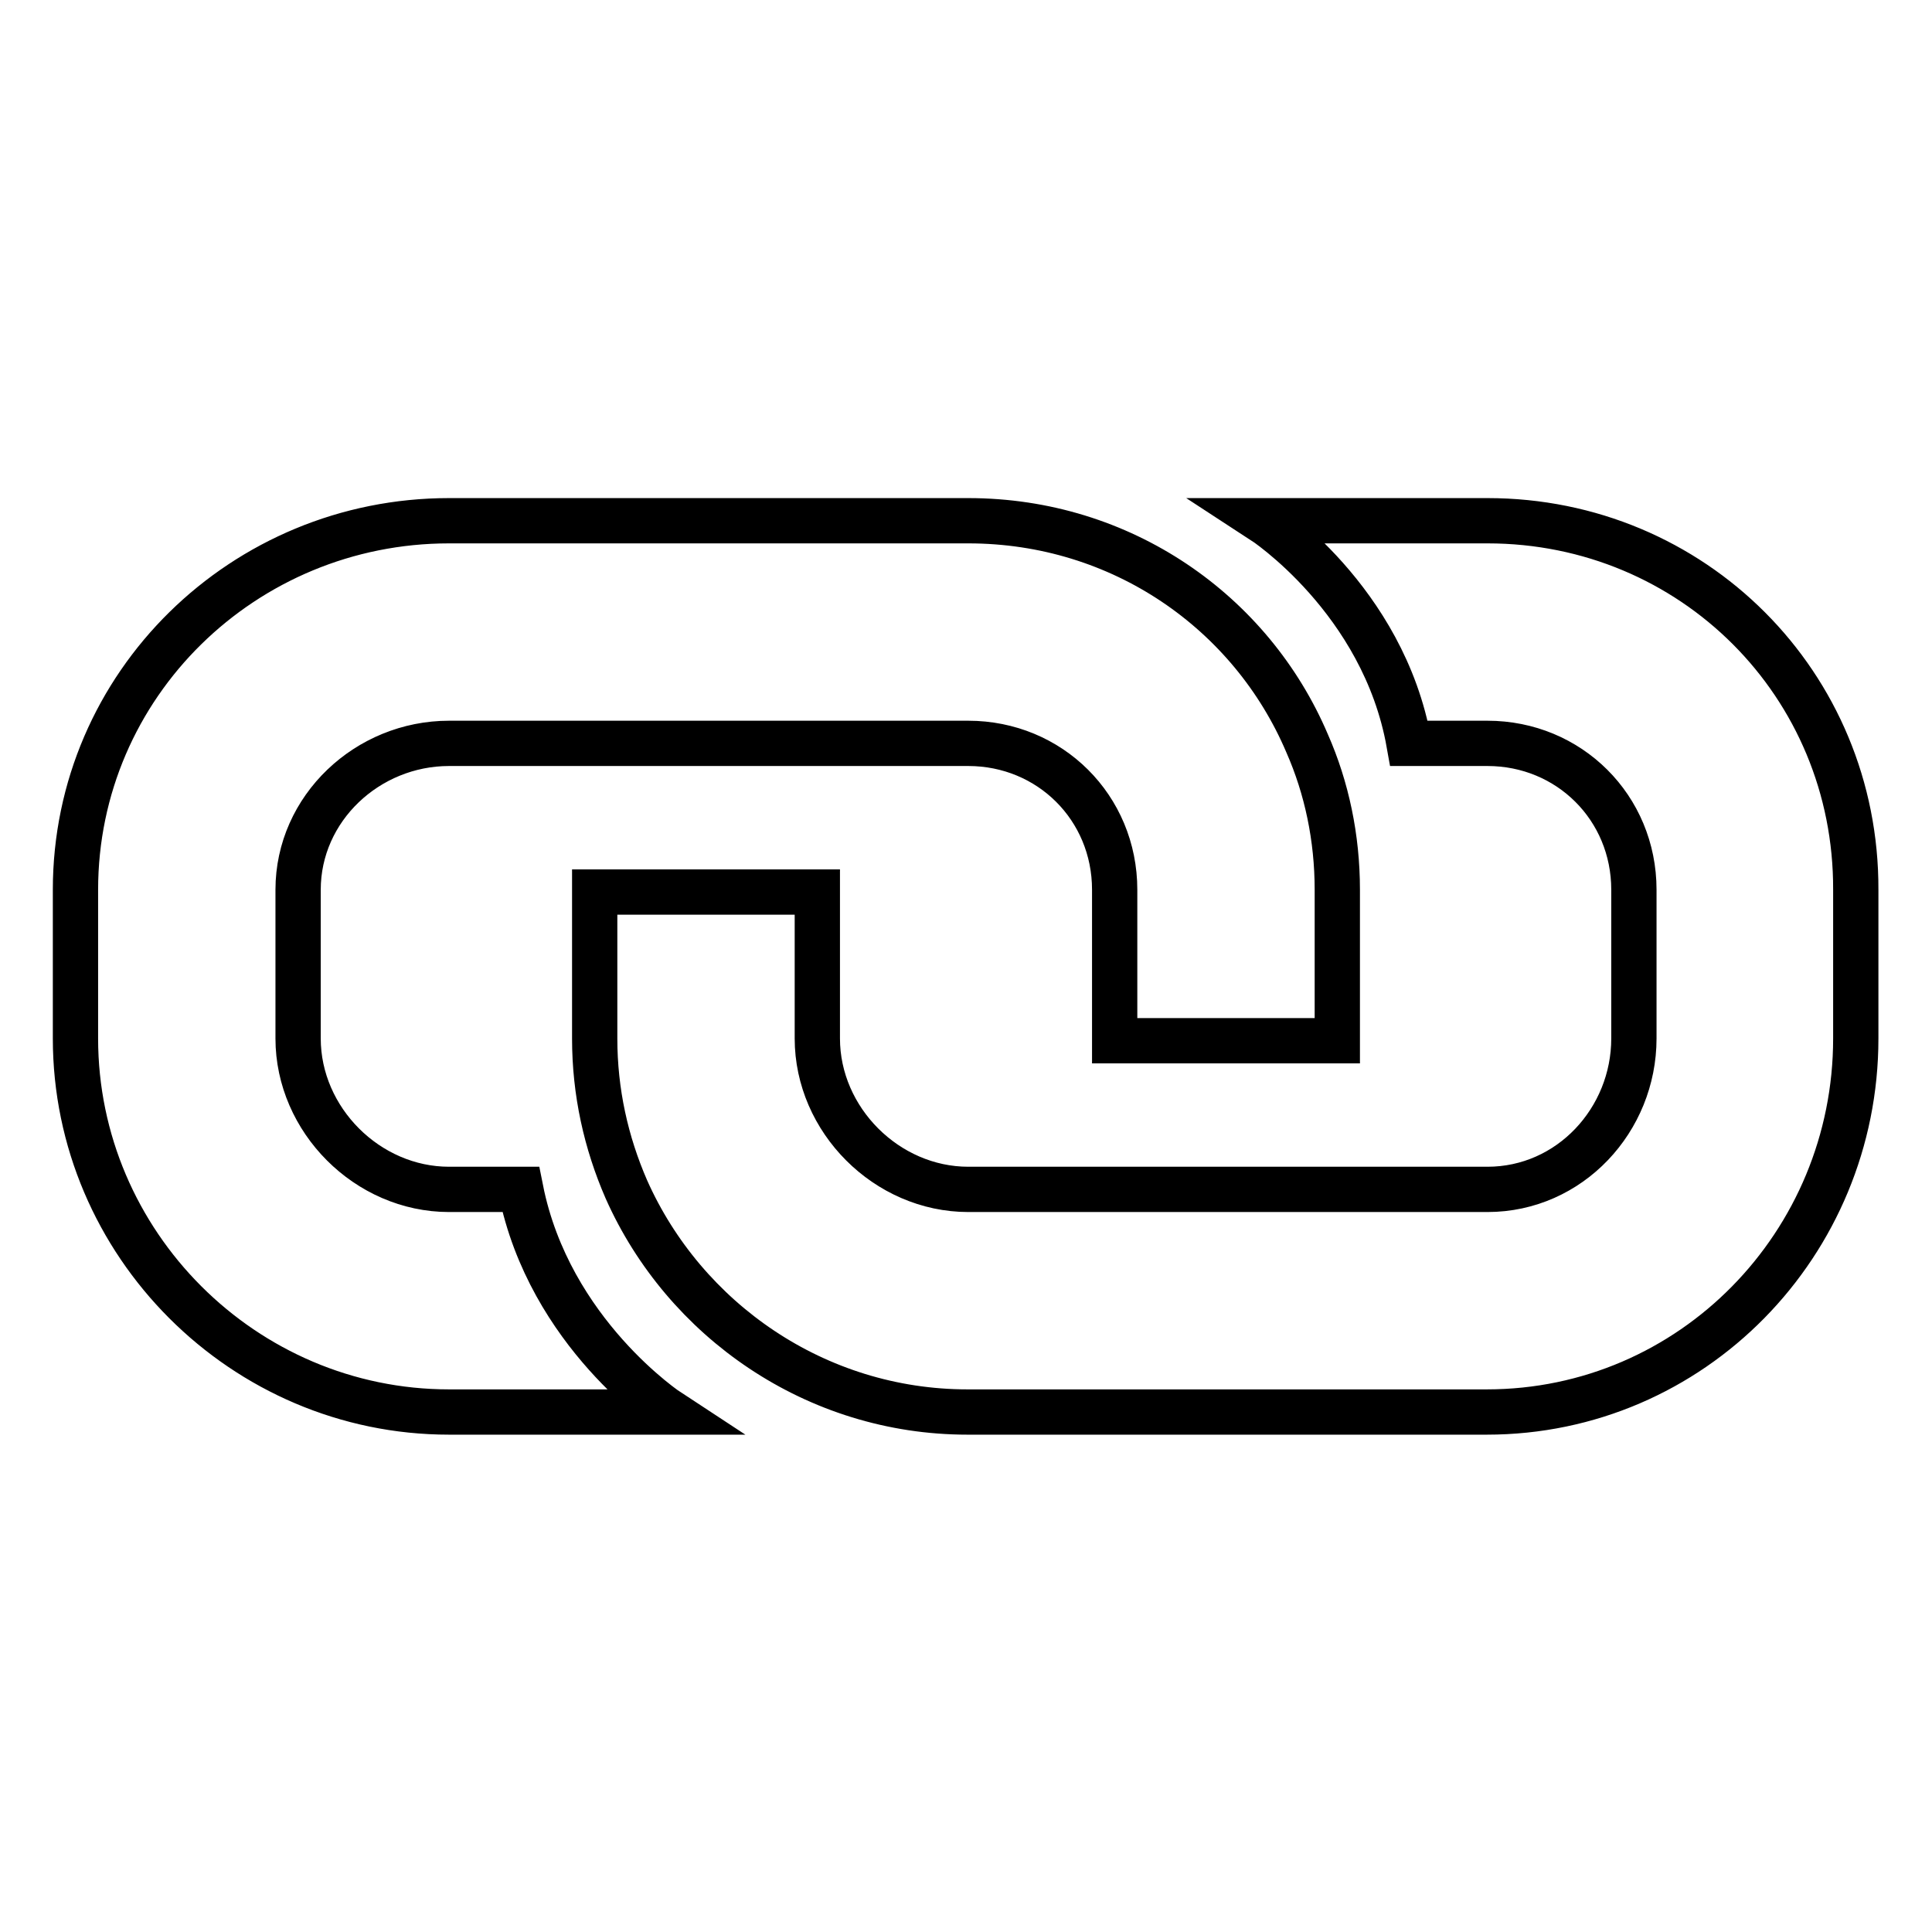 <?xml version="1.0" encoding="utf-8"?>
<!-- Svg Vector Icons : http://www.onlinewebfonts.com/icon -->
<!DOCTYPE svg PUBLIC "-//W3C//DTD SVG 1.1//EN" "http://www.w3.org/Graphics/SVG/1.1/DTD/svg11.dtd">
<svg version="1.1" xmlns="http://www.w3.org/2000/svg" xmlns:xlink="http://www.w3.org/1999/xlink" x="0px" y="0px" viewBox="0 0 256 256" enable-background="new 0 0 256 256" xml:space="preserve">
<g> <path stroke-width="6" fill-opacity="0" stroke="#000000"  d="M128.3,98.5H128l0,0C128.1,98.5,128.2,98.5,128.3,98.5z M197.1,69h-29.8c0,0,16,10.4,19.4,29.5h10.1h0.3 c10.8,0,19.4,8.5,19.4,19.4v19.7c0,10.8-8.5,20-19.4,20h-68.8c-10.8,0-20-9.2-20-20v-19.4H78.8v19.4c0,7.1,1.5,13.8,4.2,20 c7.7,17.3,25.1,29.5,45.2,29.5h68.8c27.2,0,48.9-22.3,48.9-49.5v-19.7C246,90.7,224.3,69,197.1,69z M173.2,98.5 C165.8,81.1,148.6,69,128.3,69H59.5C32.3,69,10,90.7,10,117.9v19.7c0,27.2,22.3,49.5,49.5,49.5h29.2c0,0-15.9-10.4-19.7-29.5h-9.5 c-10.8,0-20-9.2-20-20v-19.7c0-10.8,9.2-19.4,20-19.4H128h0.3c10.8,0,19.4,8.5,19.4,19.4v19.7c0,0.1,0,0.2,0,0.3h29.5 c0-0.1,0-0.2,0-0.3v-19.7C177.2,111,175.8,104.4,173.2,98.5z"/></g>
</svg>